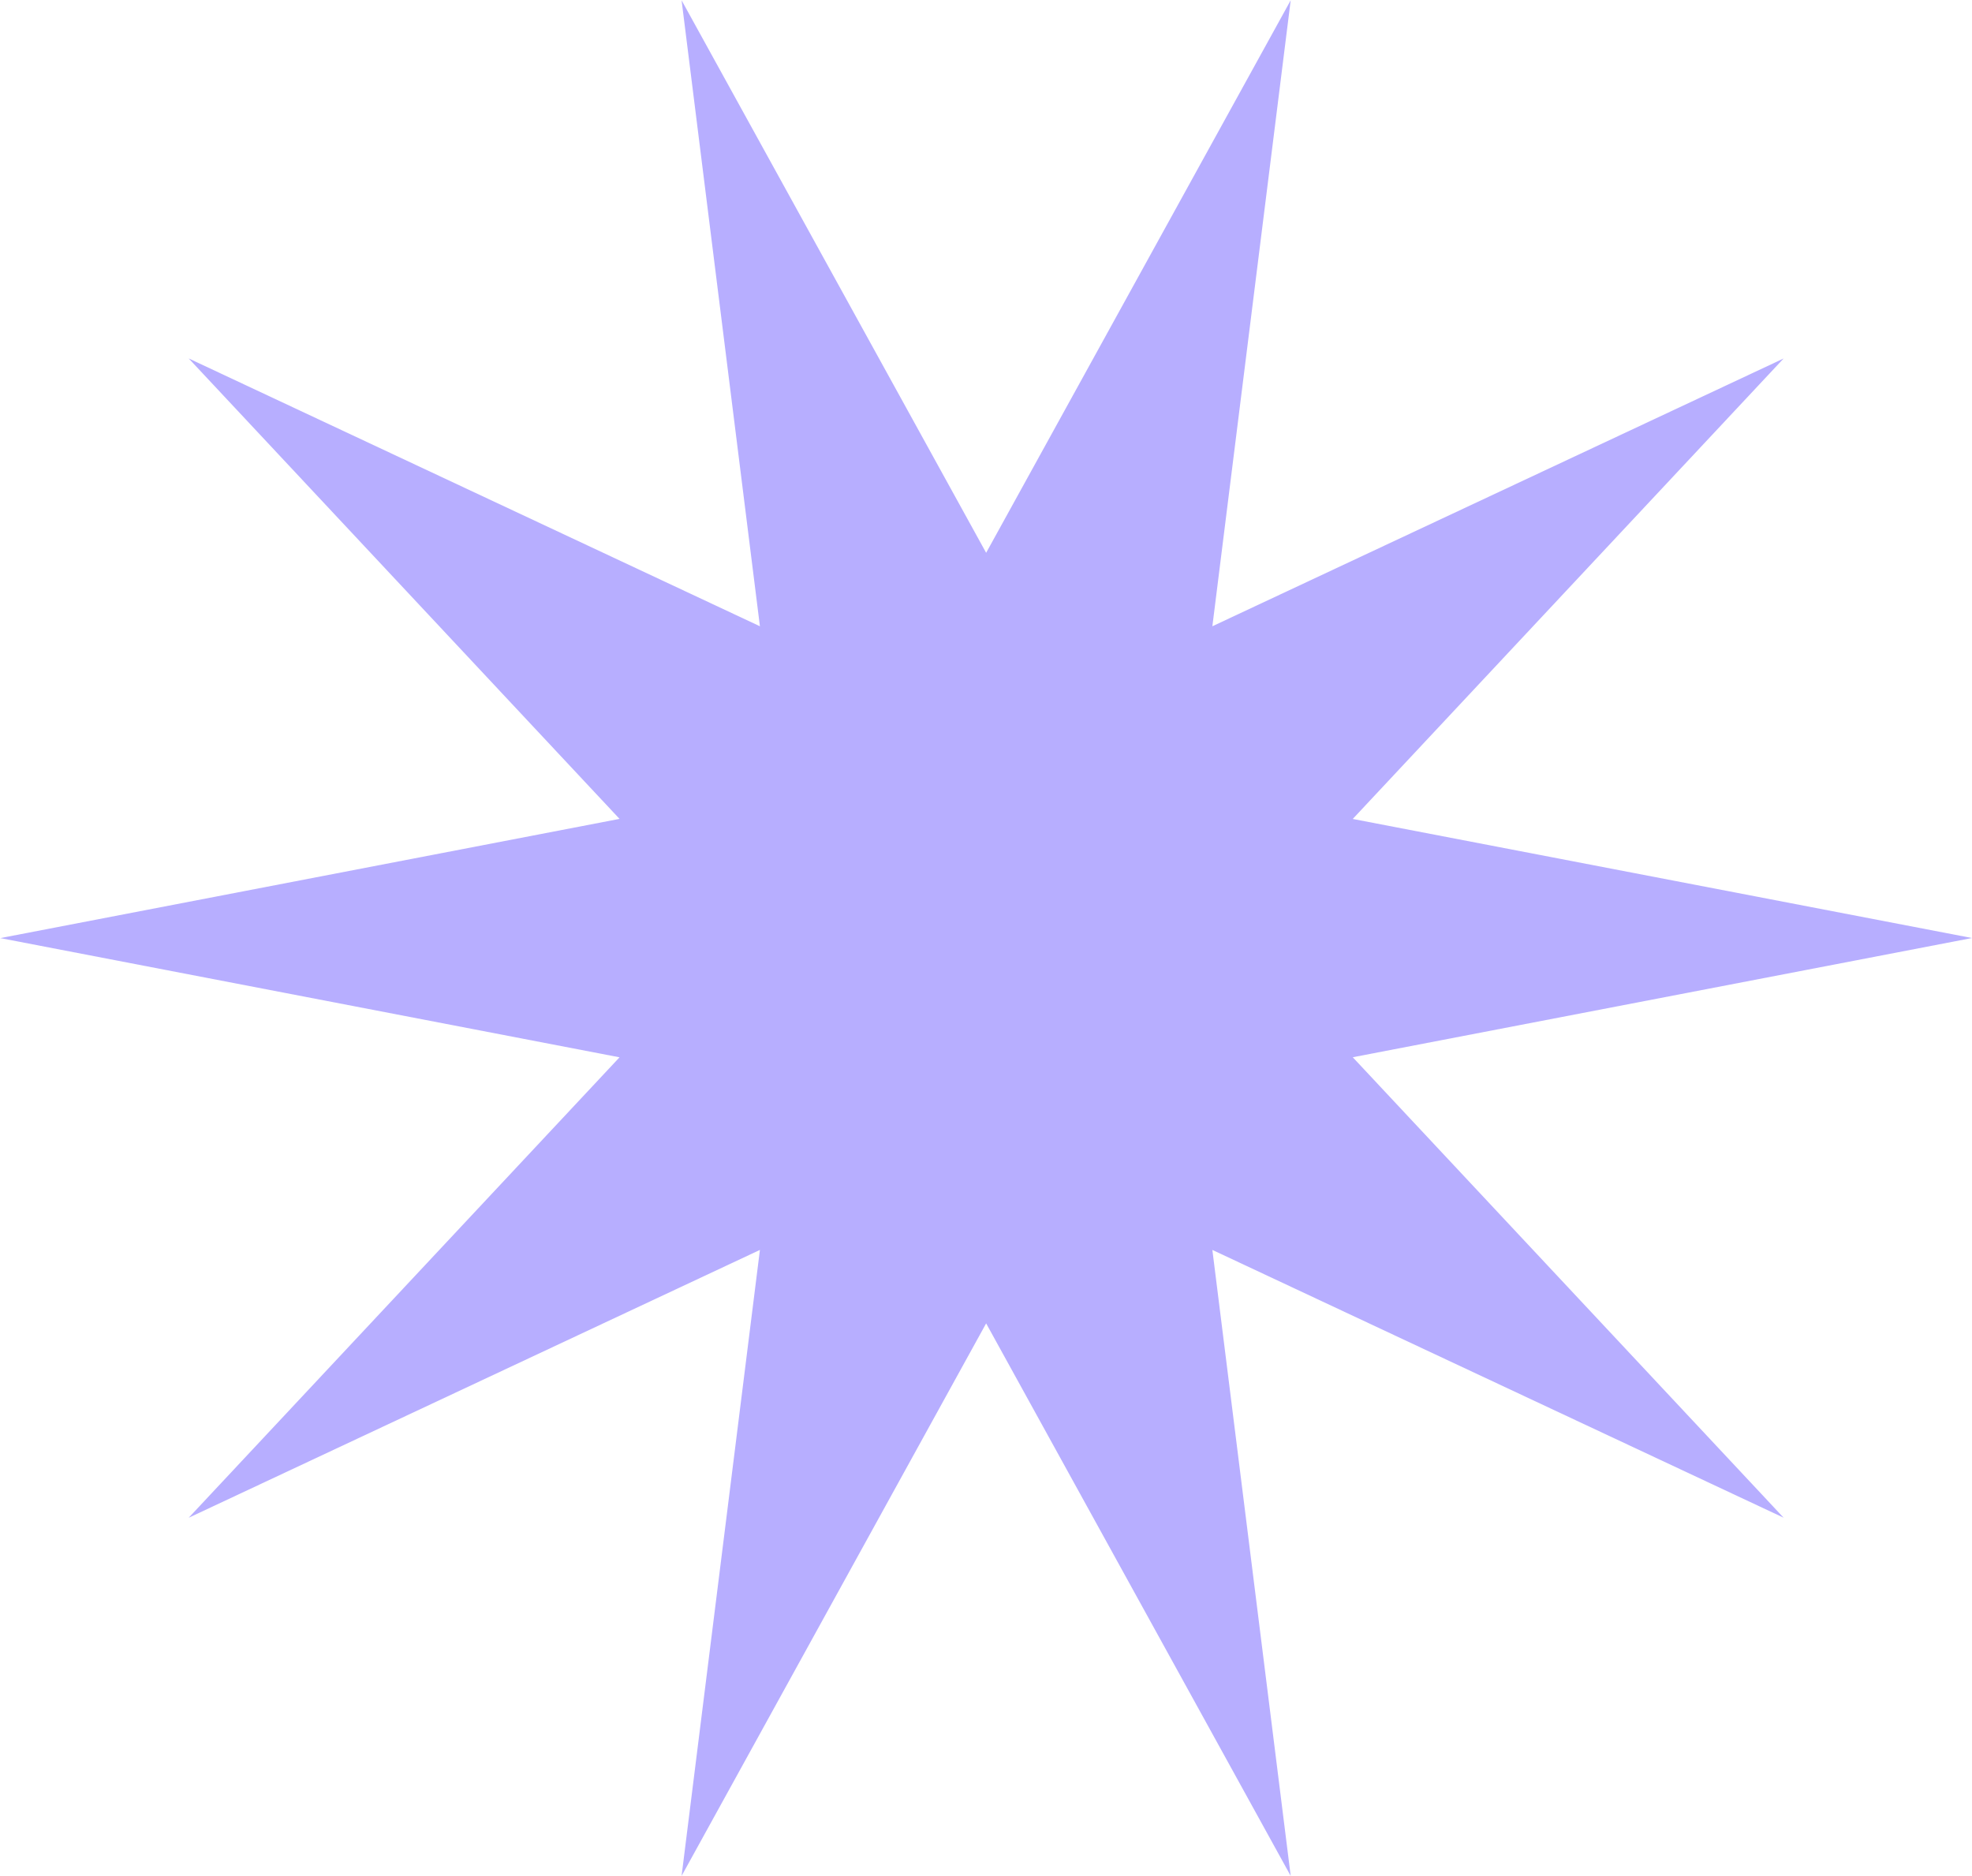 <svg xmlns="http://www.w3.org/2000/svg" width="27.842" height="26.484" viewBox="0 0 27.842 26.484">
  <g id="Group_1687" data-name="Group 1687" transform="translate(-2411.897 -5522.387)">
    <path id="Path_32891" data-name="Path 32891" d="M2439.739,5535.629l-8.743,1.683,6.083,6.5-8.065-3.78,1.106,8.837-4.3-7.8-4.3,7.8,1.106-8.837-8.065,3.781,6.083-6.5-8.743-1.683,8.743-1.683-6.083-6.5,8.065,3.781-1.106-8.837,4.3,7.8,4.3-7.8-1.106,8.837,8.065-3.78-6.083,6.5Z" fill="#b7aeff"/>
  </g>
</svg>
